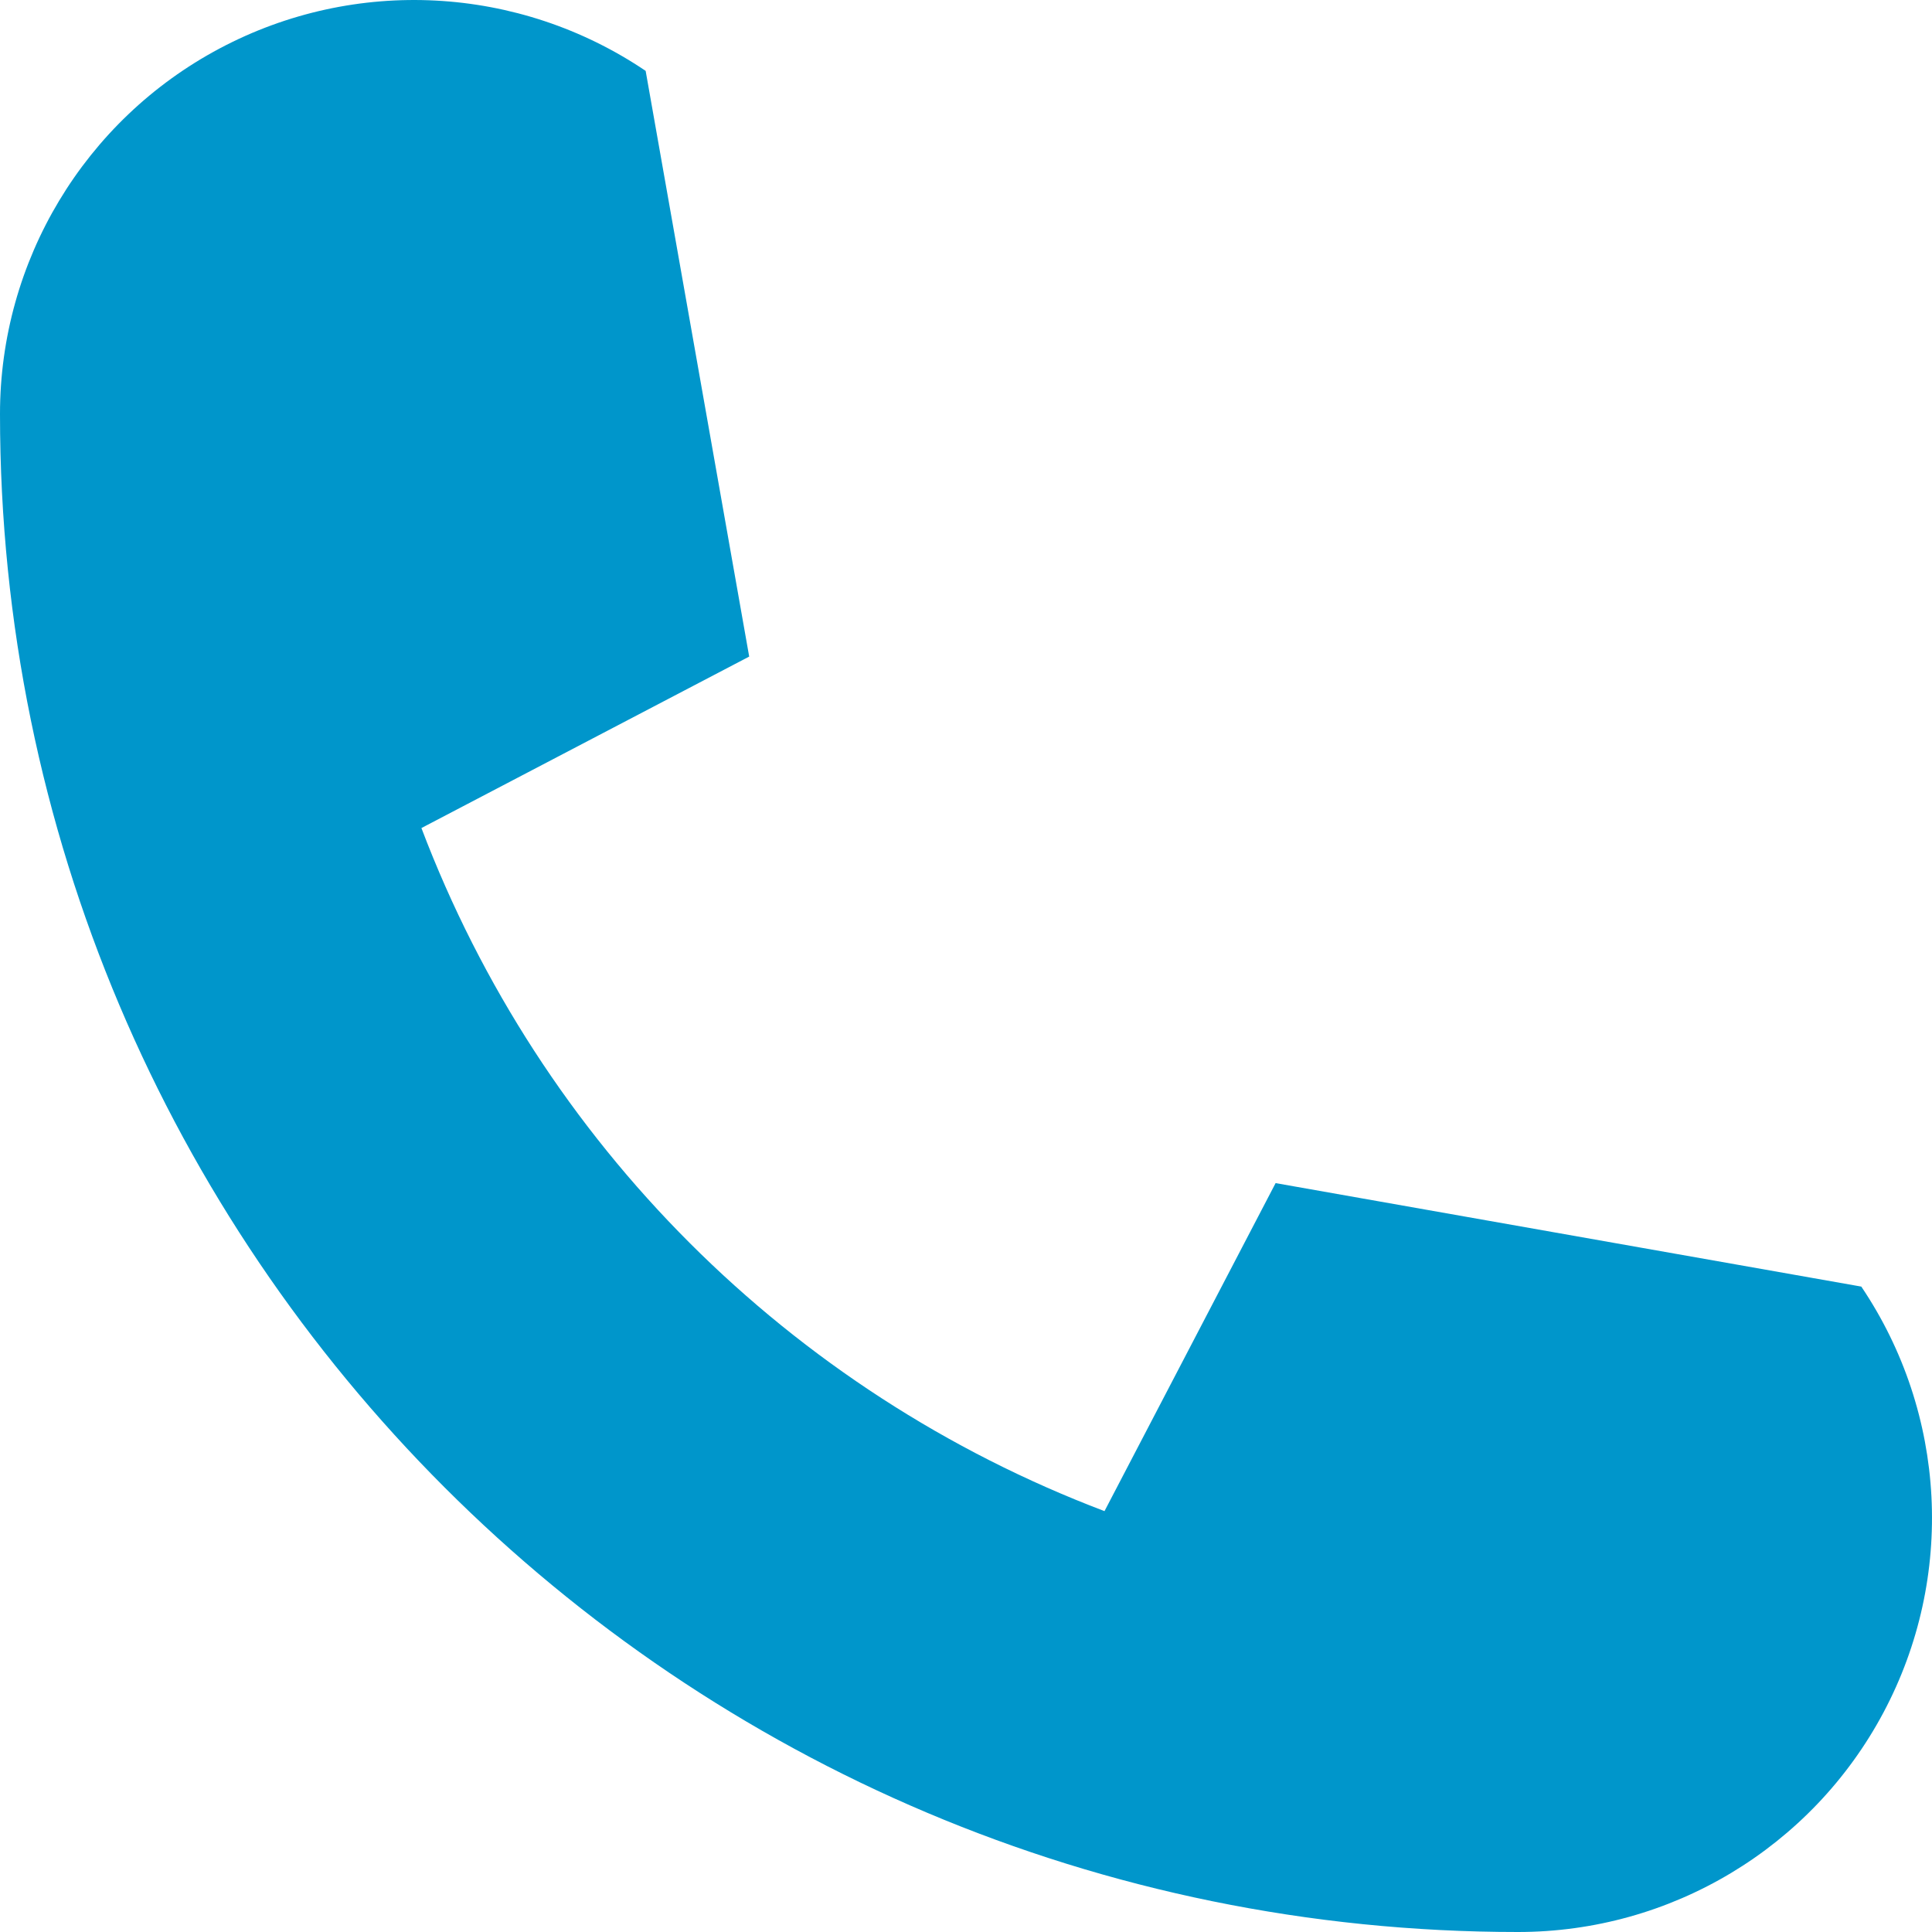 <svg width="32" height="32" viewBox="0 0 32 32" fill="none" xmlns="http://www.w3.org/2000/svg">
<path d="M1.66721e-07 6.858C-0.001 4.322 1.399 1.992 3.639 0.802C5.879 -0.388 8.592 -0.245 10.694 1.174L12.409 10.875L6.98 13.715C8.958 18.932 13.077 23.05 18.294 25.029L21.128 19.596L30.829 21.31C32.246 23.412 32.387 26.125 31.197 28.363C30.006 30.602 27.678 32.001 25.142 32C11.256 32 1.66721e-07 20.744 1.66721e-07 6.858Z" fill="#0096CB"/>
</svg>
